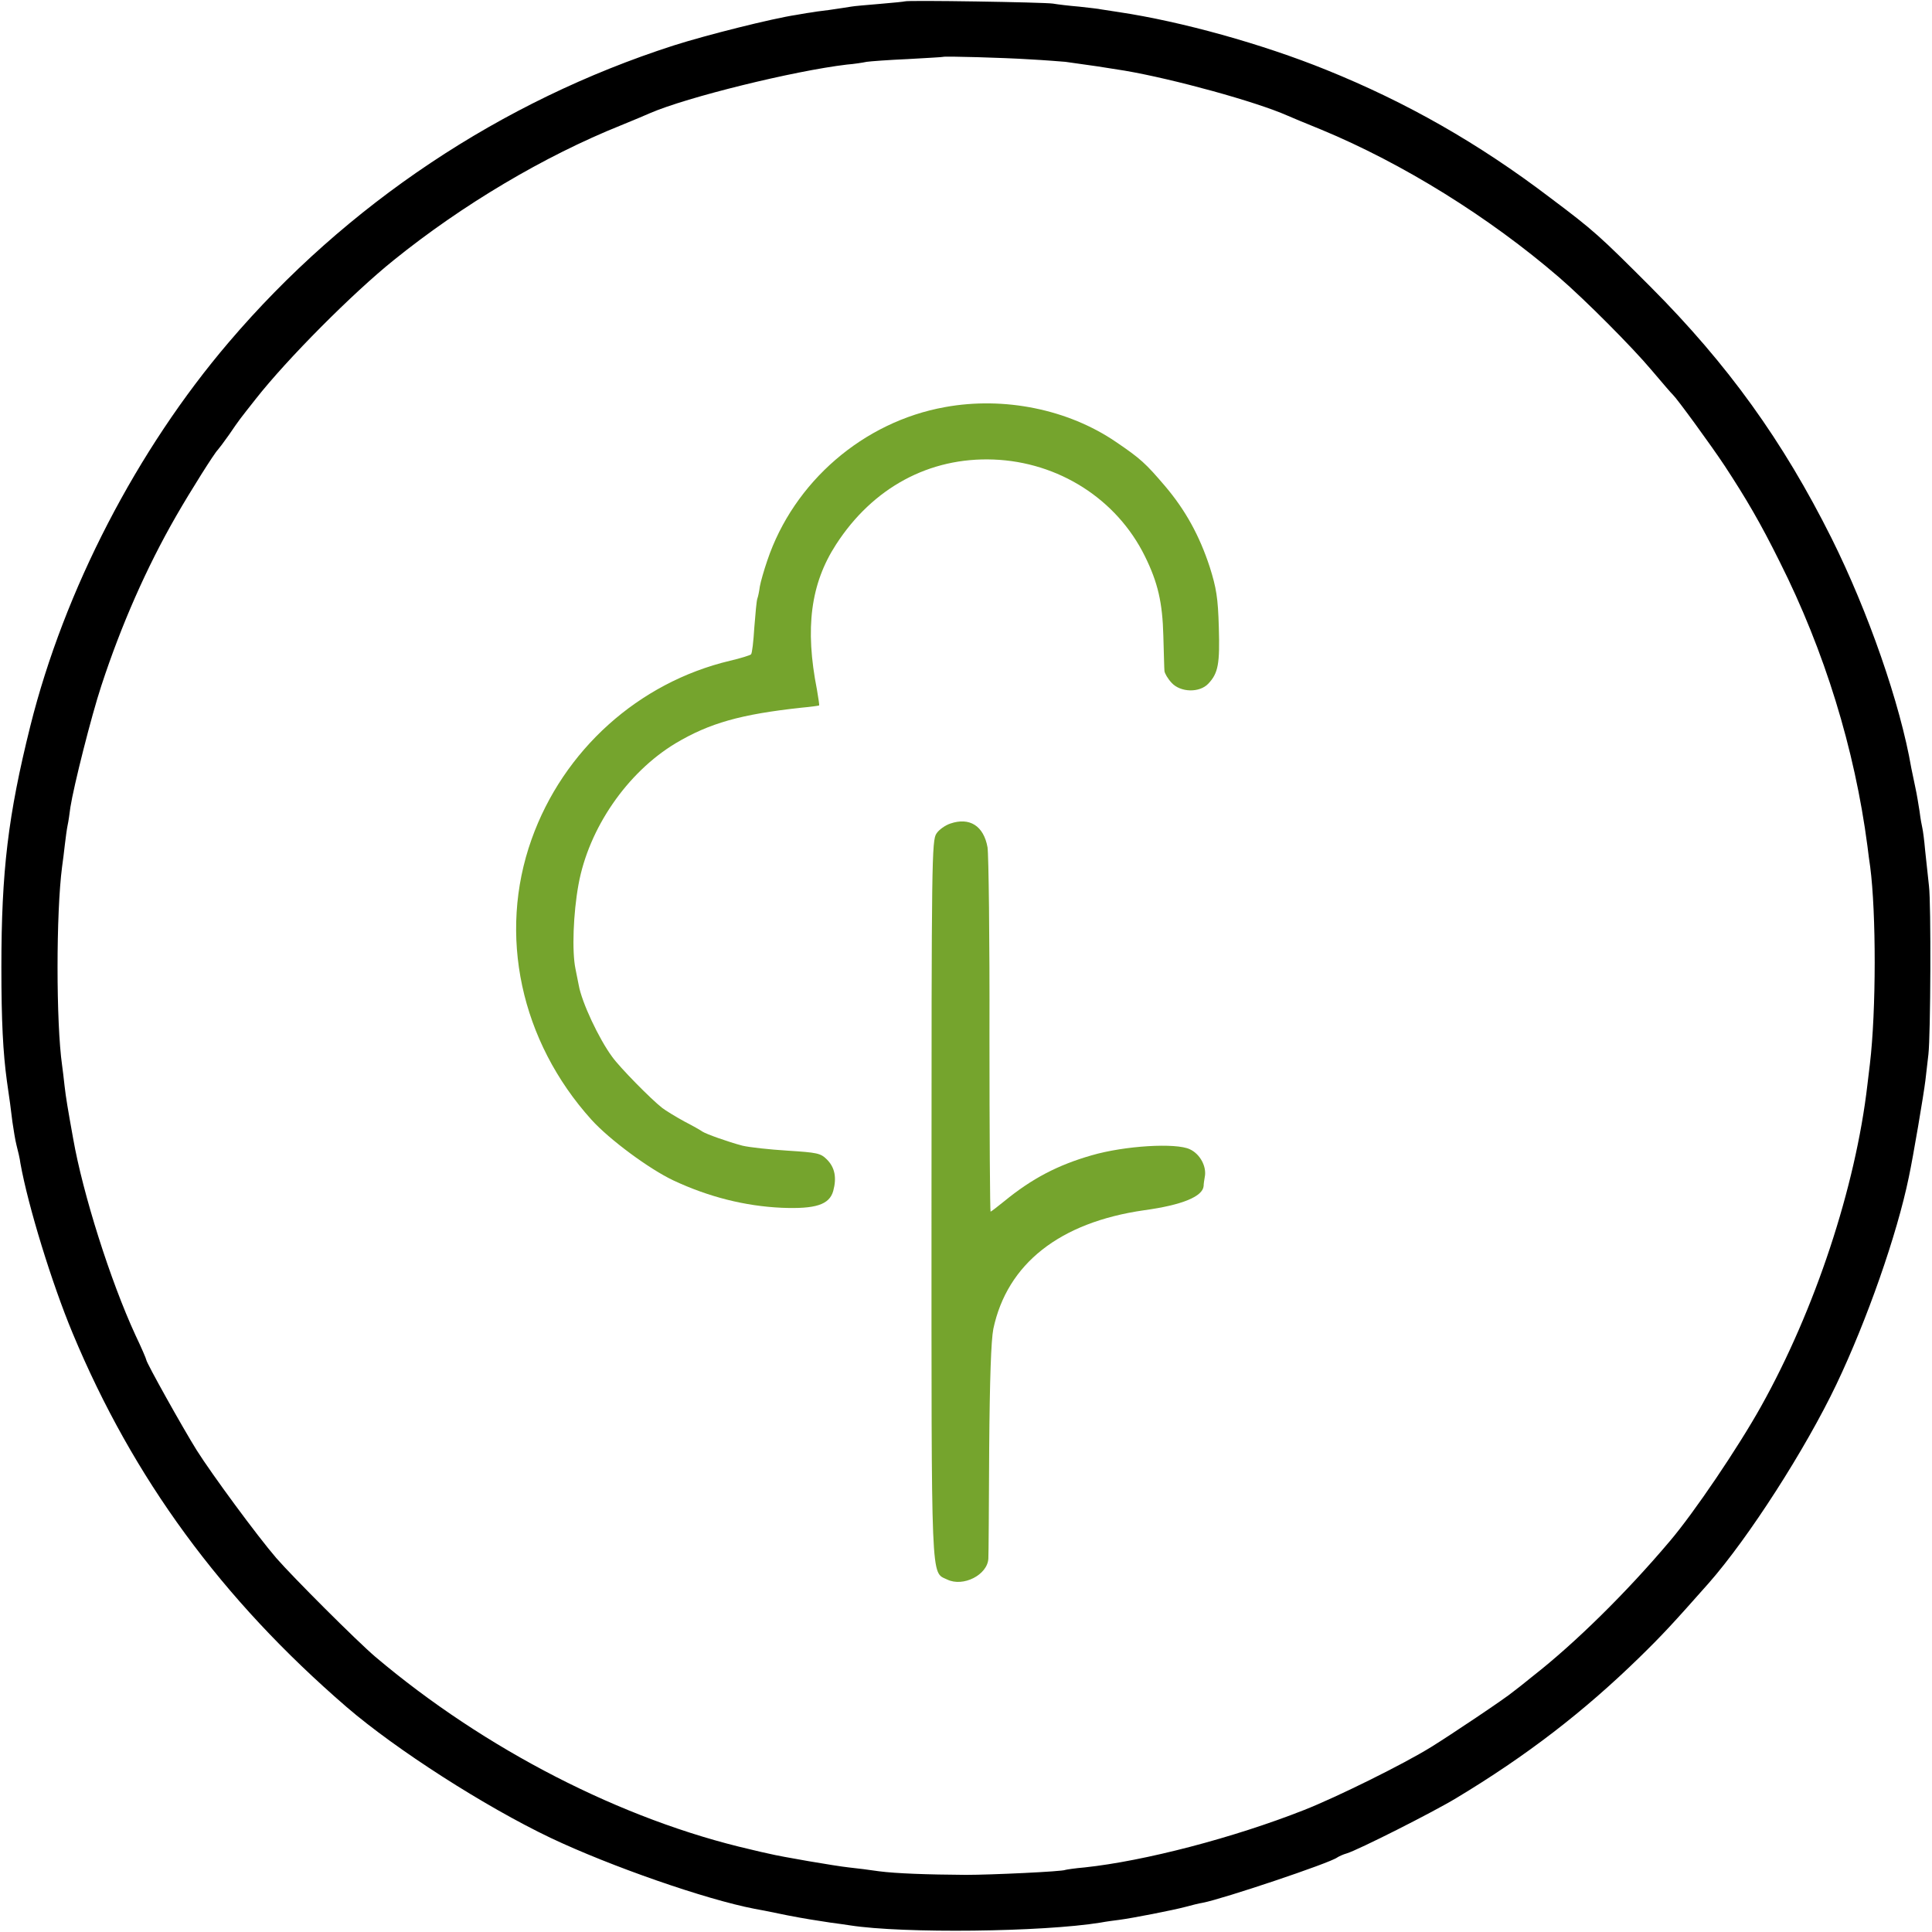 <?xml version="1.0" encoding="UTF-8" standalone="no"?>
<svg
   version="1.0"
   width="700pt"
   height="700pt"
   viewBox="0 0 700 700"
   preserveAspectRatio="xMidYMid meet"
   id="svg208"
   sodipodi:docname="logo.svg"
   inkscape:version="1.2 (dc2aedaf03, 2022-05-15)"
   xmlns:inkscape="http://www.inkscape.org/namespaces/inkscape"
   xmlns:sodipodi="http://sodipodi.sourceforge.net/DTD/sodipodi-0.dtd"
   xmlns="http://www.w3.org/2000/svg"
   xmlns:svg="http://www.w3.org/2000/svg">
  <defs
     id="defs212" />
  <sodipodi:namedview
     id="namedview210"
     pagecolor="#ffffff"
     bordercolor="#000000"
     borderopacity="0.25"
     inkscape:showpageshadow="2"
     inkscape:pageopacity="0.0"
     inkscape:pagecheckerboard="0"
     inkscape:deskcolor="#d1d1d1"
     inkscape:document-units="pt"
     showgrid="false"
     inkscape:zoom="0.30107143"
     inkscape:cx="440.0949"
     inkscape:cy="468.3274"
     inkscape:window-width="2560"
     inkscape:window-height="1369"
     inkscape:window-x="-8"
     inkscape:window-y="-8"
     inkscape:window-maximized="1"
     inkscape:current-layer="g206" />
  <g
     transform="translate(0,700) scale(0.1,-0.1)"
     fill="#000000"
     stroke="none"
     id="g206">
    <path
       d="M3278 6995 c-1 -1 -42 -5 -89 -9 -47 -4 -95 -8 -105 -10 -10 -2 -46 -7 -79 -12 -33 -4 -62 -8 -65 -9 -3 0 -27 -4 -55 -9 -87 -13 -326 -73 -445 -111 -624 -201 -1185 -575 -1611 -1075 -333 -390 -596 -898 -719 -1390 -81 -325 -105 -527 -105 -875 0 -196 6 -309 20 -412 10 -67 14 -99 20 -148 4 -27 10 -66 15 -85 5 -19 12 -48 14 -65 28 -156 114 -435 189 -615 219 -526 539 -963 993 -1355 179 -154 500 -360 739 -474 217 -103 562 -223 739 -257 22 -4 34 -6 121 -24 62 -12 95 -17 154 -26 25 -3 57 -8 71 -10 193 -30 697 -24 907 10 21 4 52 8 68 10 47 6 195 35 240 47 22 6 50 13 63 15 73 14 461 144 487 164 6 4 21 11 35 15 40 12 310 148 396 200 256 154 463 314 663 509 83 81 121 122 252 270 145 165 351 486 463 721 110 231 219 541 262 750 16 75 54 300 60 350 4 33 9 76 11 95 8 70 10 547 2 610 -4 36 -10 94 -14 130 -3 36 -8 72 -10 80 -2 8 -7 35 -10 60 -4 25 -10 63 -15 85 -5 22 -11 55 -15 72 -40 233 -156 566 -289 833 -176 352 -375 629 -656 911 -186 186 -203 202 -364 323 -259 197 -521 346 -811 463 -232 94 -524 175 -750 209 -27 4 -57 9 -65 10 -8 2 -44 6 -80 10 -36 3 -78 8 -95 11 -33 5 -531 13 -537 8z m452 -210 c58 -3 116 -8 130 -9 102 -14 135 -19 215 -32 176 -30 475 -112 590 -163 11 -5 66 -28 123 -51 294 -122 607 -316 861 -535 95 -82 265 -253 334 -335 40 -47 74 -87 78 -90 15 -14 137 -181 188 -258 78 -119 129 -206 199 -347 163 -324 272 -679 318 -1030 3 -27 8 -61 10 -75 22 -168 22 -522 -1 -715 -2 -16 -6 -50 -9 -75 -43 -372 -190 -816 -385 -1165 -83 -149 -244 -387 -331 -489 -157 -186 -343 -369 -495 -488 -33 -27 -65 -52 -72 -57 -25 -22 -233 -161 -298 -201 -100 -62 -343 -182 -460 -228 -256 -101 -579 -185 -795 -208 -36 -3 -67 -8 -70 -9 -10 -6 -270 -18 -360 -18 -143 1 -253 5 -315 13 -33 5 -82 11 -110 14 -47 5 -246 39 -290 50 -11 2 -40 9 -65 15 -466 107 -964 363 -1360 698 -67 57 -300 290 -359 358 -69 80 -233 303 -288 390 -50 80 -183 318 -183 328 0 3 -17 43 -39 89 -91 197 -191 513 -226 713 -20 111 -26 147 -31 190 -3 28 -7 61 -9 75 -22 154 -22 553 0 720 3 19 7 55 10 80 3 25 7 56 10 70 3 13 7 42 10 65 12 77 76 331 112 440 72 220 164 429 271 615 54 94 140 230 151 240 3 3 22 28 41 55 39 57 34 50 97 130 114 145 351 383 499 502 249 201 545 377 824 489 47 19 94 39 105 44 134 58 520 153 713 176 26 2 58 7 72 10 14 2 81 7 150 10 69 4 126 7 127 8 4 3 221 -3 313 -9z"
       id="path200" />
    <path
       d="M3424 5525 c-296 -53 -548 -271 -644 -556 -12 -35 -24 -77 -27 -94 -2 -16 -6 -36 -9 -44 -3 -8 -7 -55 -11 -105 -3 -50 -8 -94 -12 -97 -3 -3 -37 -14 -76 -23 -332 -79 -604 -324 -719 -647 -123 -345 -40 -731 217 -1016 65 -72 210 -179 297 -220 128 -60 260 -93 392 -99 123 -5 173 11 187 61 13 48 6 85 -23 114 -23 23 -35 25 -143 32 -65 4 -138 12 -163 18 -53 14 -131 42 -145 51 -5 4 -35 21 -66 37 -31 17 -67 39 -80 49 -41 32 -154 147 -181 185 -48 65 -110 197 -121 259 -4 19 -9 46 -12 60 -13 63 -8 201 11 305 37 204 176 406 352 512 123 73 235 105 457 129 33 3 61 7 63 8 1 2 -3 27 -8 57 -44 223 -23 384 69 526 133 206 338 317 571 308 235 -9 446 -143 548 -350 47 -95 64 -168 67 -289 2 -61 3 -118 4 -127 1 -9 12 -28 26 -43 32 -35 101 -37 133 -3 36 38 42 72 38 205 -3 106 -9 142 -33 218 -37 113 -88 206 -162 293 -70 82 -88 99 -178 160 -173 118 -405 165 -619 126z"
       id="path202"
       style="fill:#75a42d;fill-opacity:1" />
    <path
       d="M3443 4016 c-18 -6 -41 -22 -50 -36 -17 -24 -18 -98 -18 -1325 0 -1416 -3 -1349 57 -1378 58 -28 146 17 149 76 1 12 2 191 3 397 2 256 7 394 15 435 50 236 240 386 546 430 139 19 213 50 216 88 0 7 2 21 4 32 8 38 -17 84 -54 101 -50 24 -236 13 -356 -22 -122 -35 -216 -84 -316 -166 -26 -21 -48 -38 -50 -38 -2 0 -4 287 -4 638 1 350 -3 657 -7 682 -14 78 -65 110 -135 86z"
       id="path204"
       style="fill:#75a42d;fill-opacity:1" />
  </g>
</svg>
